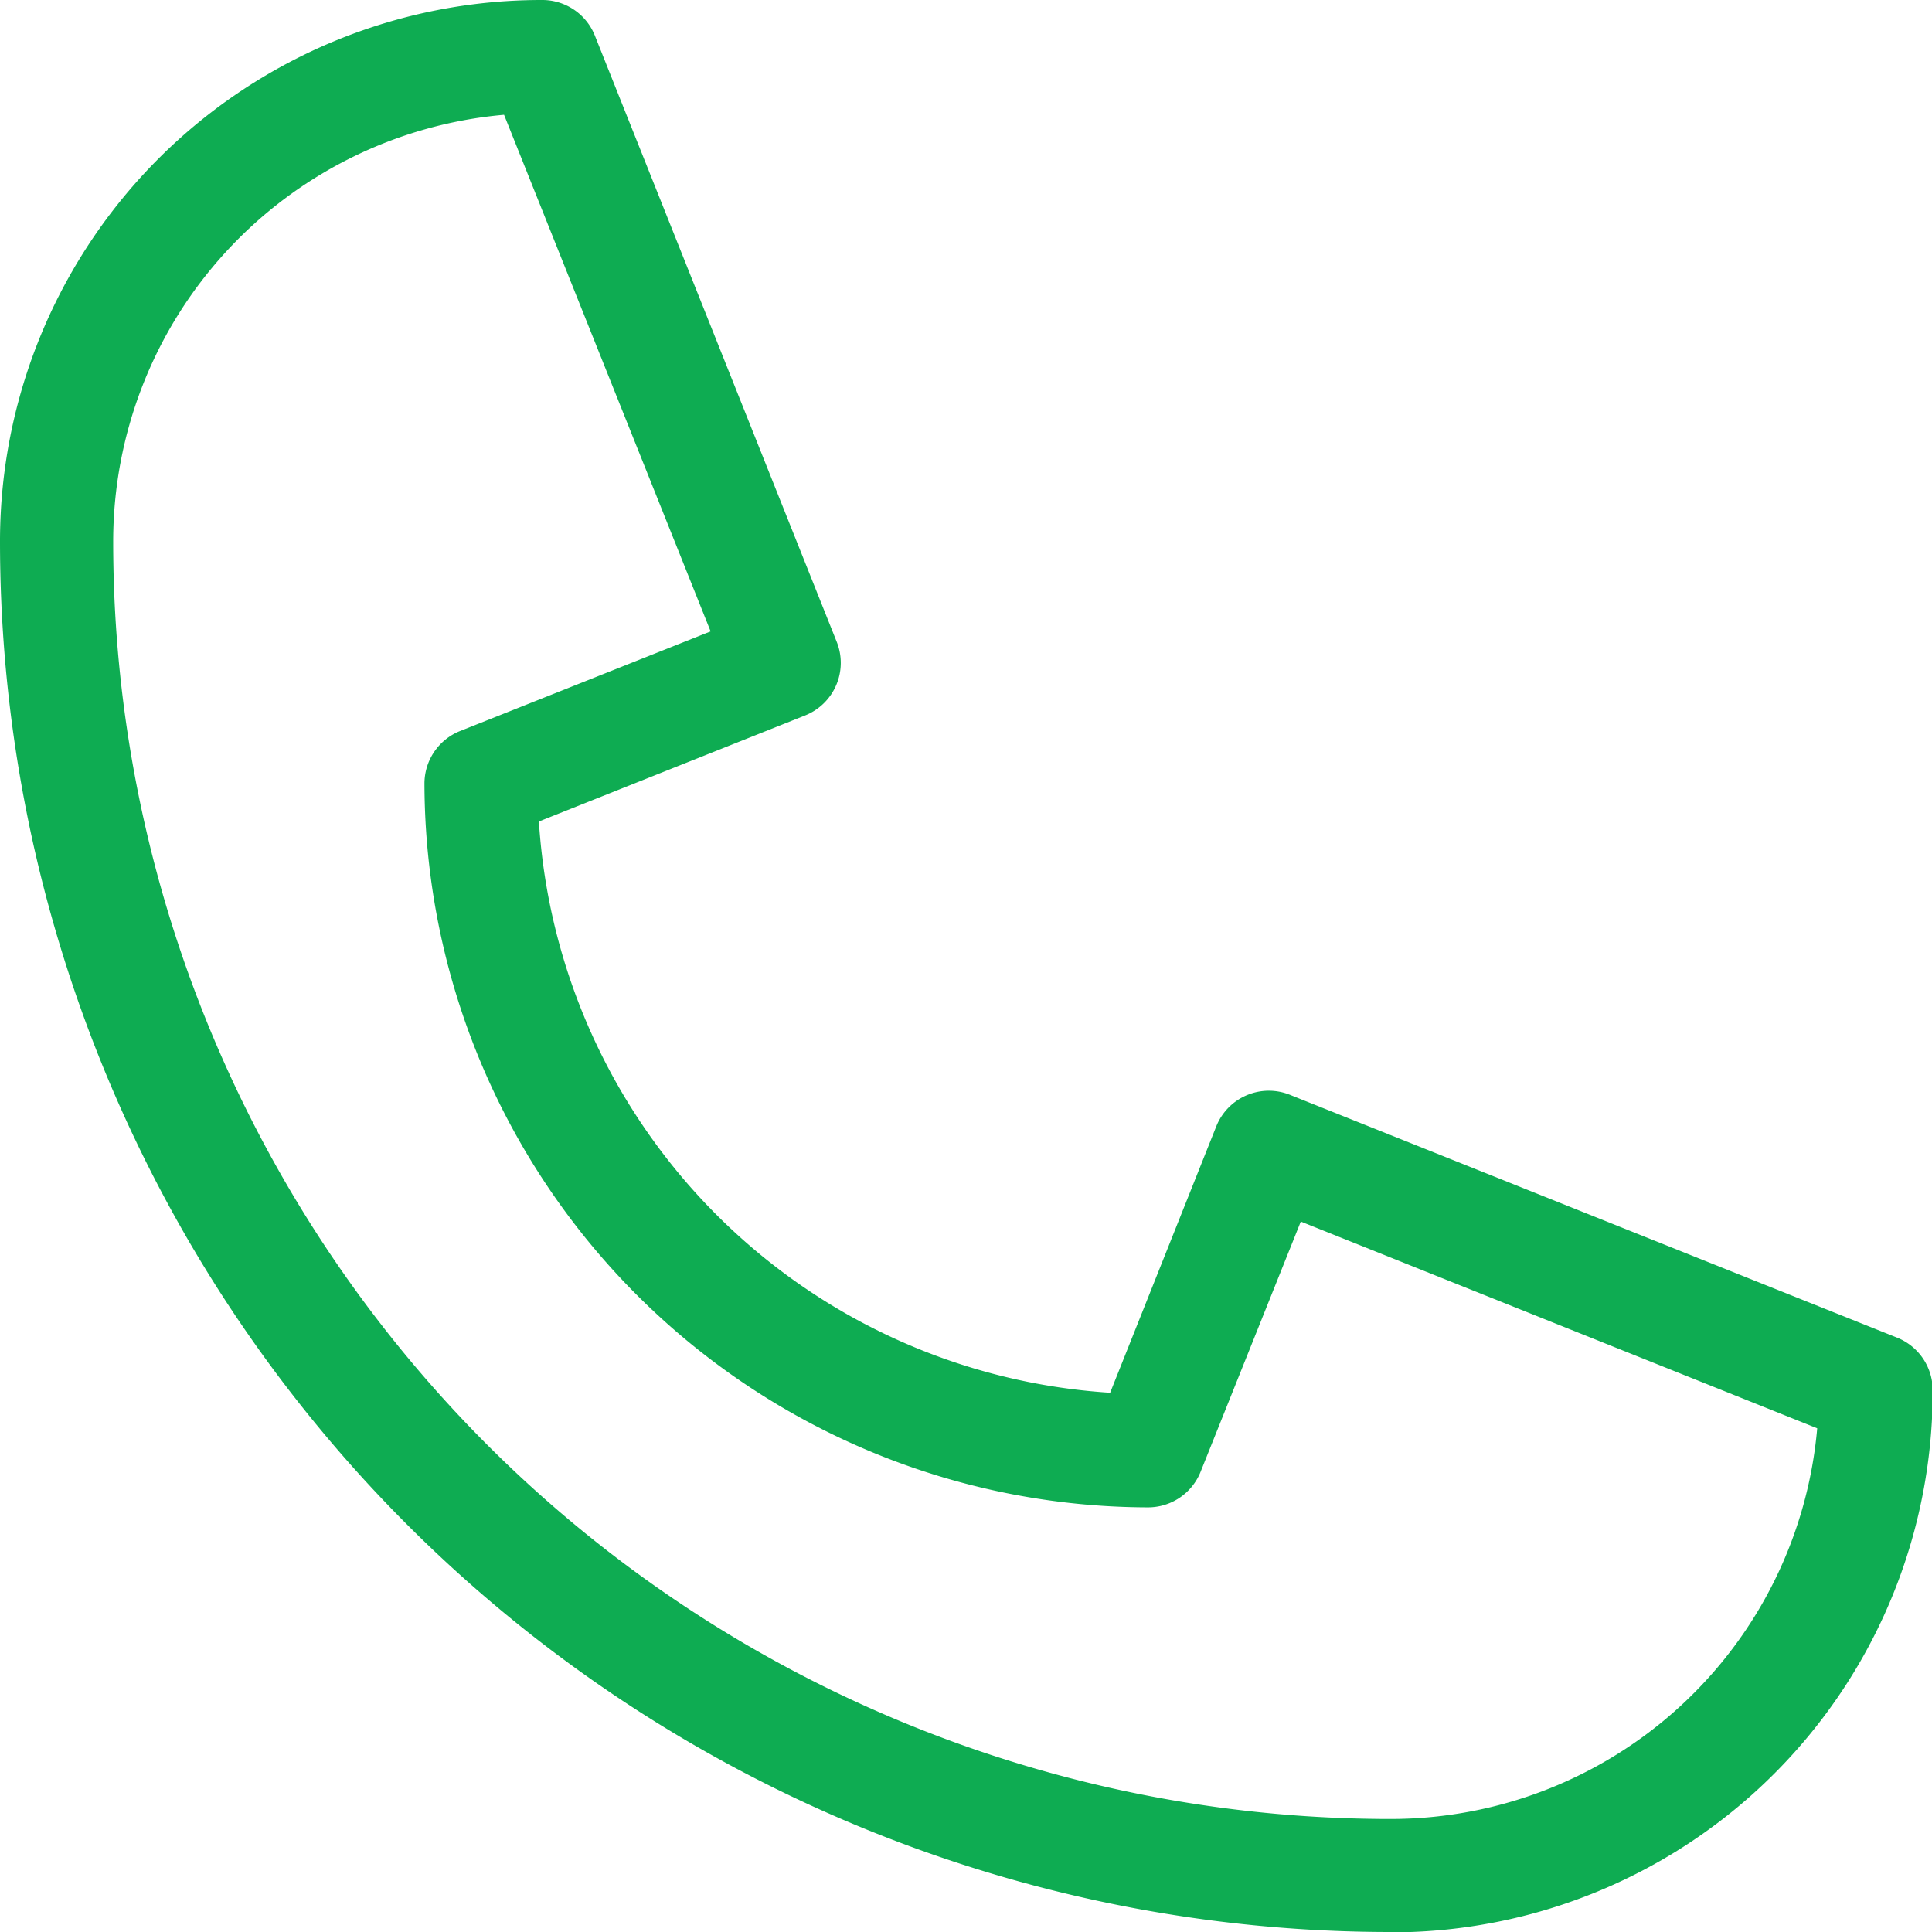 <svg id="Group_98493" data-name="Group 98493" xmlns="http://www.w3.org/2000/svg" width="10.924" height="10.925" viewBox="0 0 10.924 10.925">
  <path id="Path_146599" data-name="Path 146599" d="M7.862,10.924A7.862,7.862,0,0,1,0,3.063,3.061,3.061,0,0,1,3.063,0a.32.32,0,0,1,.3.2L4.731,3.629a.32.32,0,0,1-.178.416l-1.506.6a3.456,3.456,0,0,0,3.23,3.23l.6-1.506A.32.32,0,0,1,7.3,6.193l3.428,1.371a.32.32,0,0,1,.2.3,3.061,3.061,0,0,1-3.062,3.062ZM2.85.649A2.422,2.422,0,0,0,.64,3.063a7.222,7.222,0,0,0,7.222,7.222,2.421,2.421,0,0,0,2.413-2.209L7.355,6.907,6.788,8.323a.32.32,0,0,1-.3.2A4.1,4.1,0,0,1,2.4,4.434a.32.32,0,0,1,.2-.3L4.018,3.57Z" transform="translate(0 0)" fill="#0eac52"/>
</svg>
